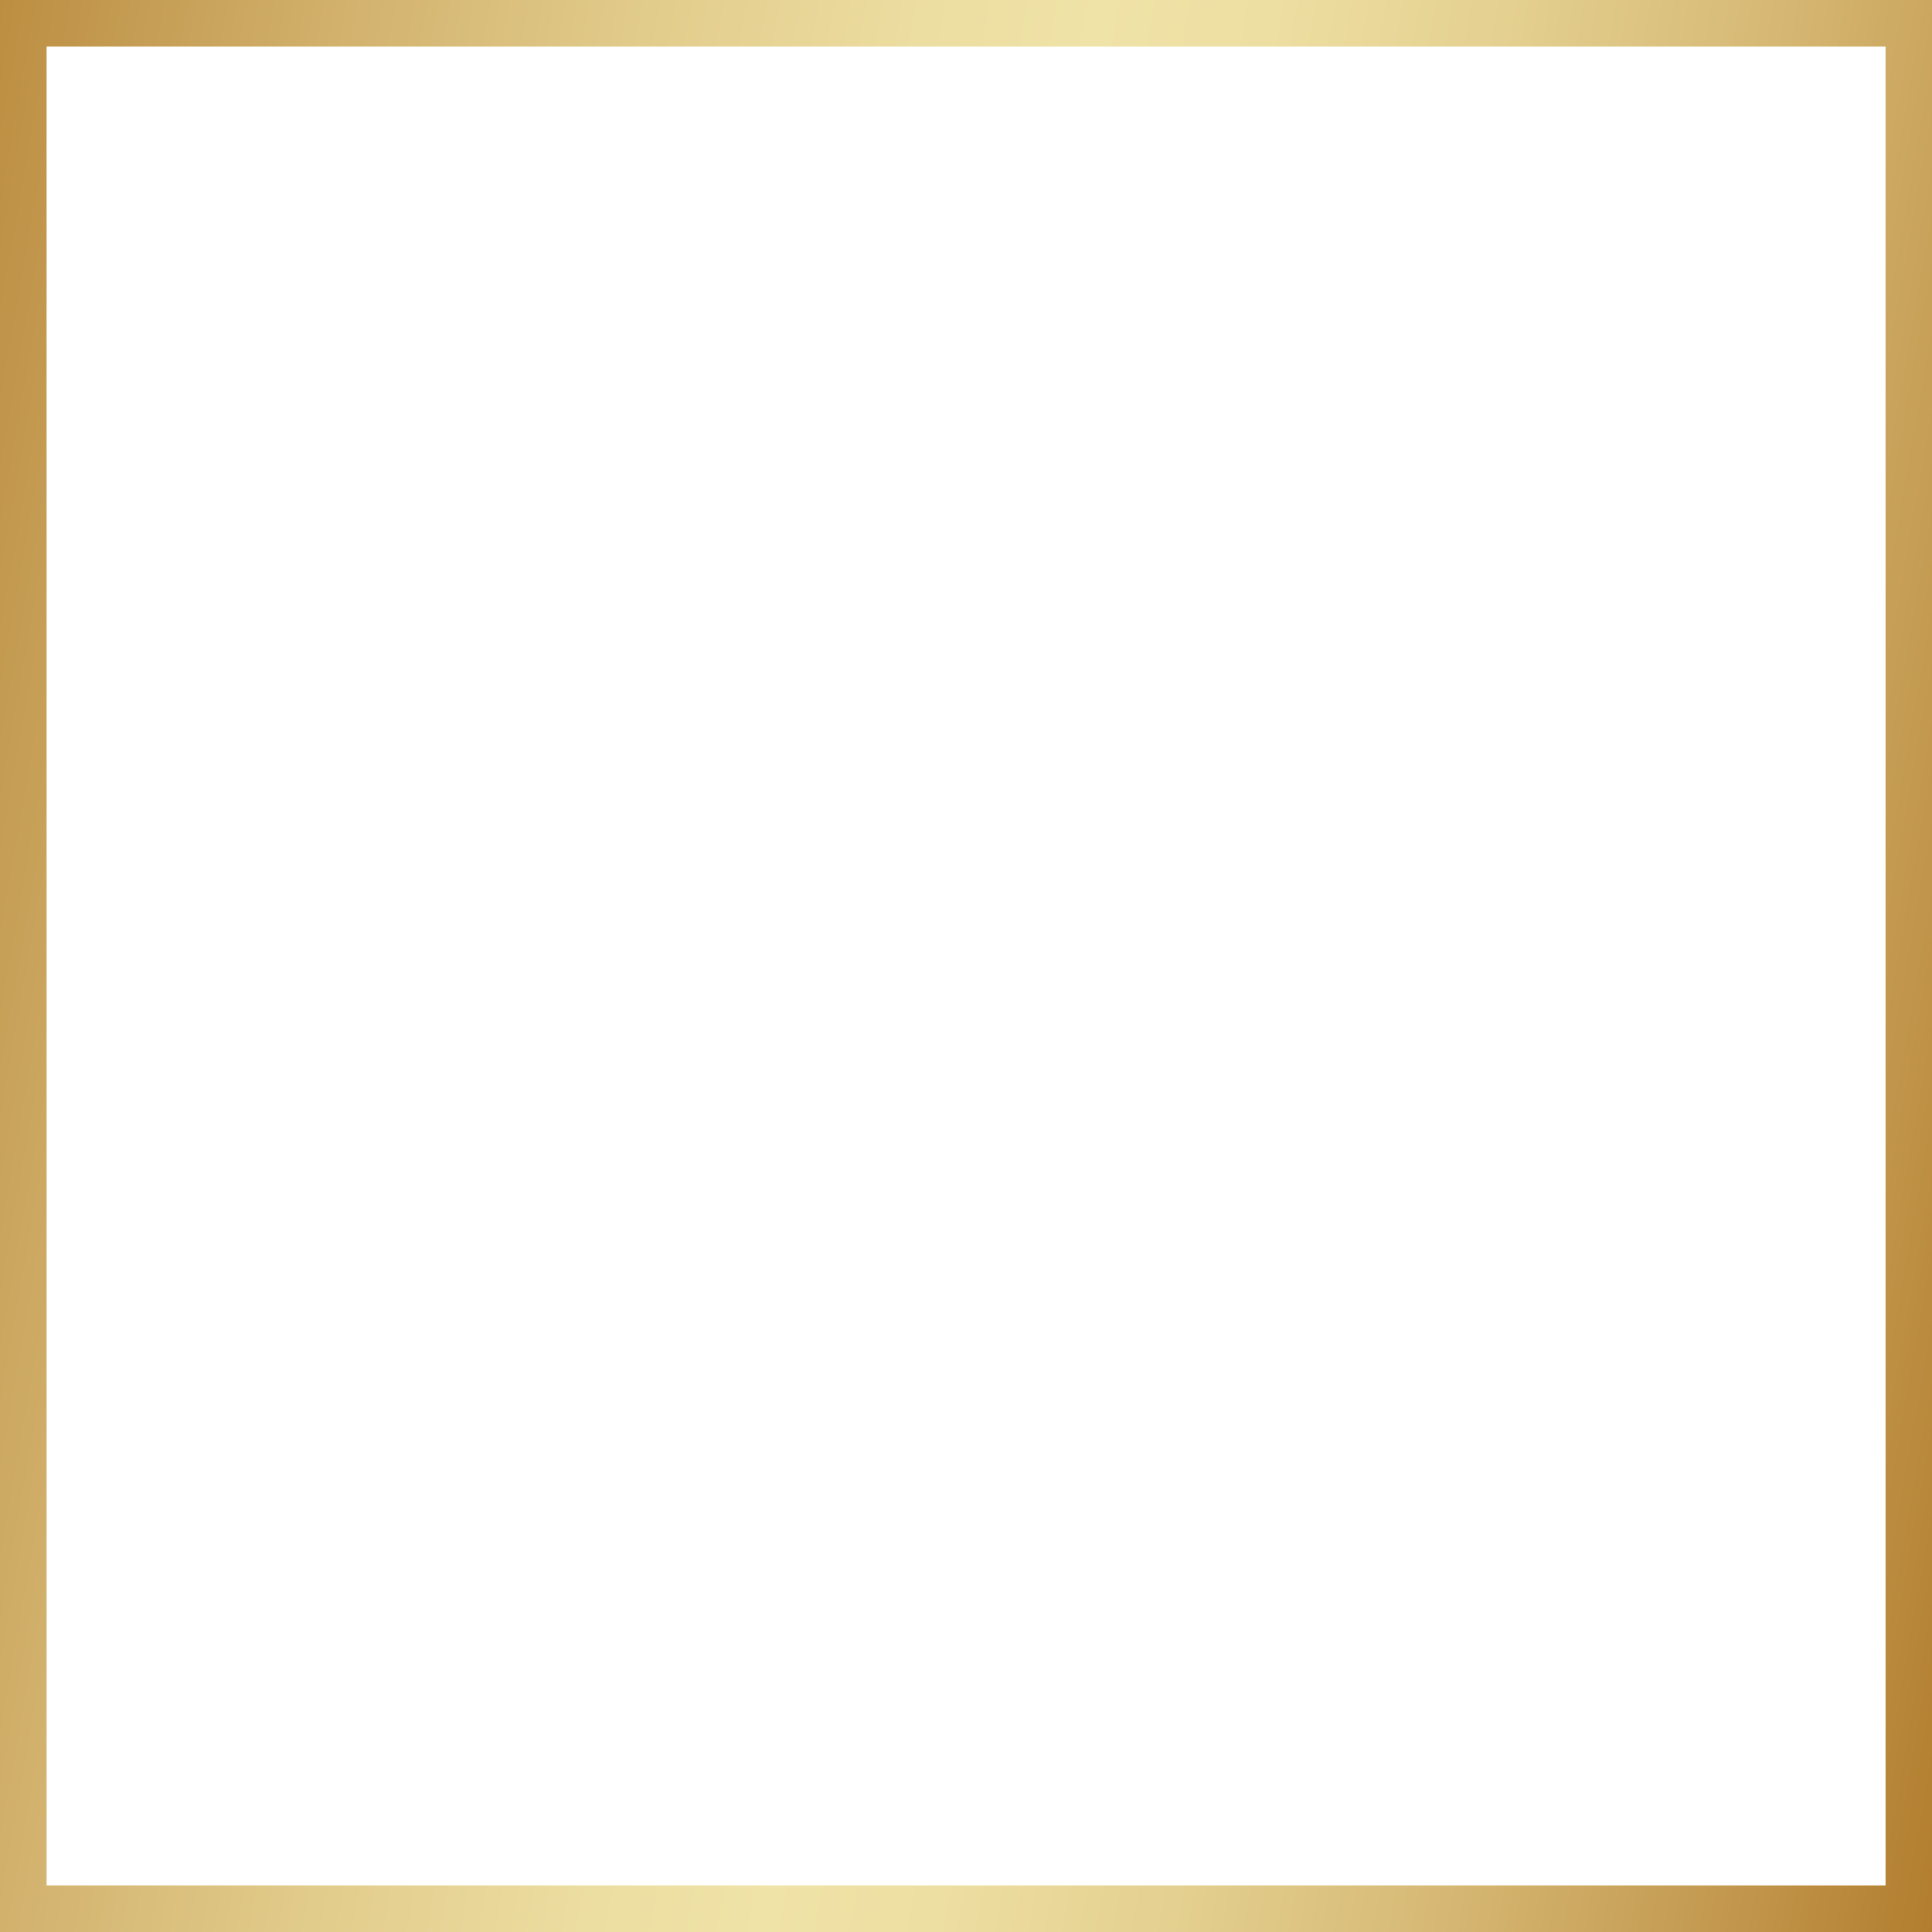 <?xml version="1.0" encoding="UTF-8"?>
<!DOCTYPE svg PUBLIC '-//W3C//DTD SVG 1.0//EN'
          'http://www.w3.org/TR/2001/REC-SVG-20010904/DTD/svg10.dtd'>
<svg height="1107.0" preserveAspectRatio="xMidYMid meet" version="1.0" viewBox="186.4 163.6 1107.0 1107.0" width="1107.0" xmlns="http://www.w3.org/2000/svg" xmlns:xlink="http://www.w3.org/1999/xlink" zoomAndPan="magnify"
><g
  ><g
    ><linearGradient gradientUnits="userSpaceOnUse" id="a" x1="108.446" x2="1371.359" xlink:actuate="onLoad" xlink:show="other" xlink:type="simple" y1="605.743" y2="828.429"
      ><stop offset="0" stop-color="#bc8e42"
        /><stop offset=".145" stop-color="#d1b06b"
        /><stop offset=".287" stop-color="#e2cc8c"
        /><stop offset=".406" stop-color="#ecdda0"
        /><stop offset=".485" stop-color="#f0e3a7"
        /><stop offset=".562" stop-color="#eddea1"
        /><stop offset=".665" stop-color="#e4d090"
        /><stop offset=".783" stop-color="#d6b874"
        /><stop offset=".911" stop-color="#c2974d"
        /><stop offset="1" stop-color="#b27d2e"
      /></linearGradient
      ><path d="M1293.4,1270.6h-1107v-1107h1107V1270.6z M213.1,1243.9h1053.7V190.3H213.1V1243.9z" fill="url(#a)"
    /></g
  ></g
></svg
>
